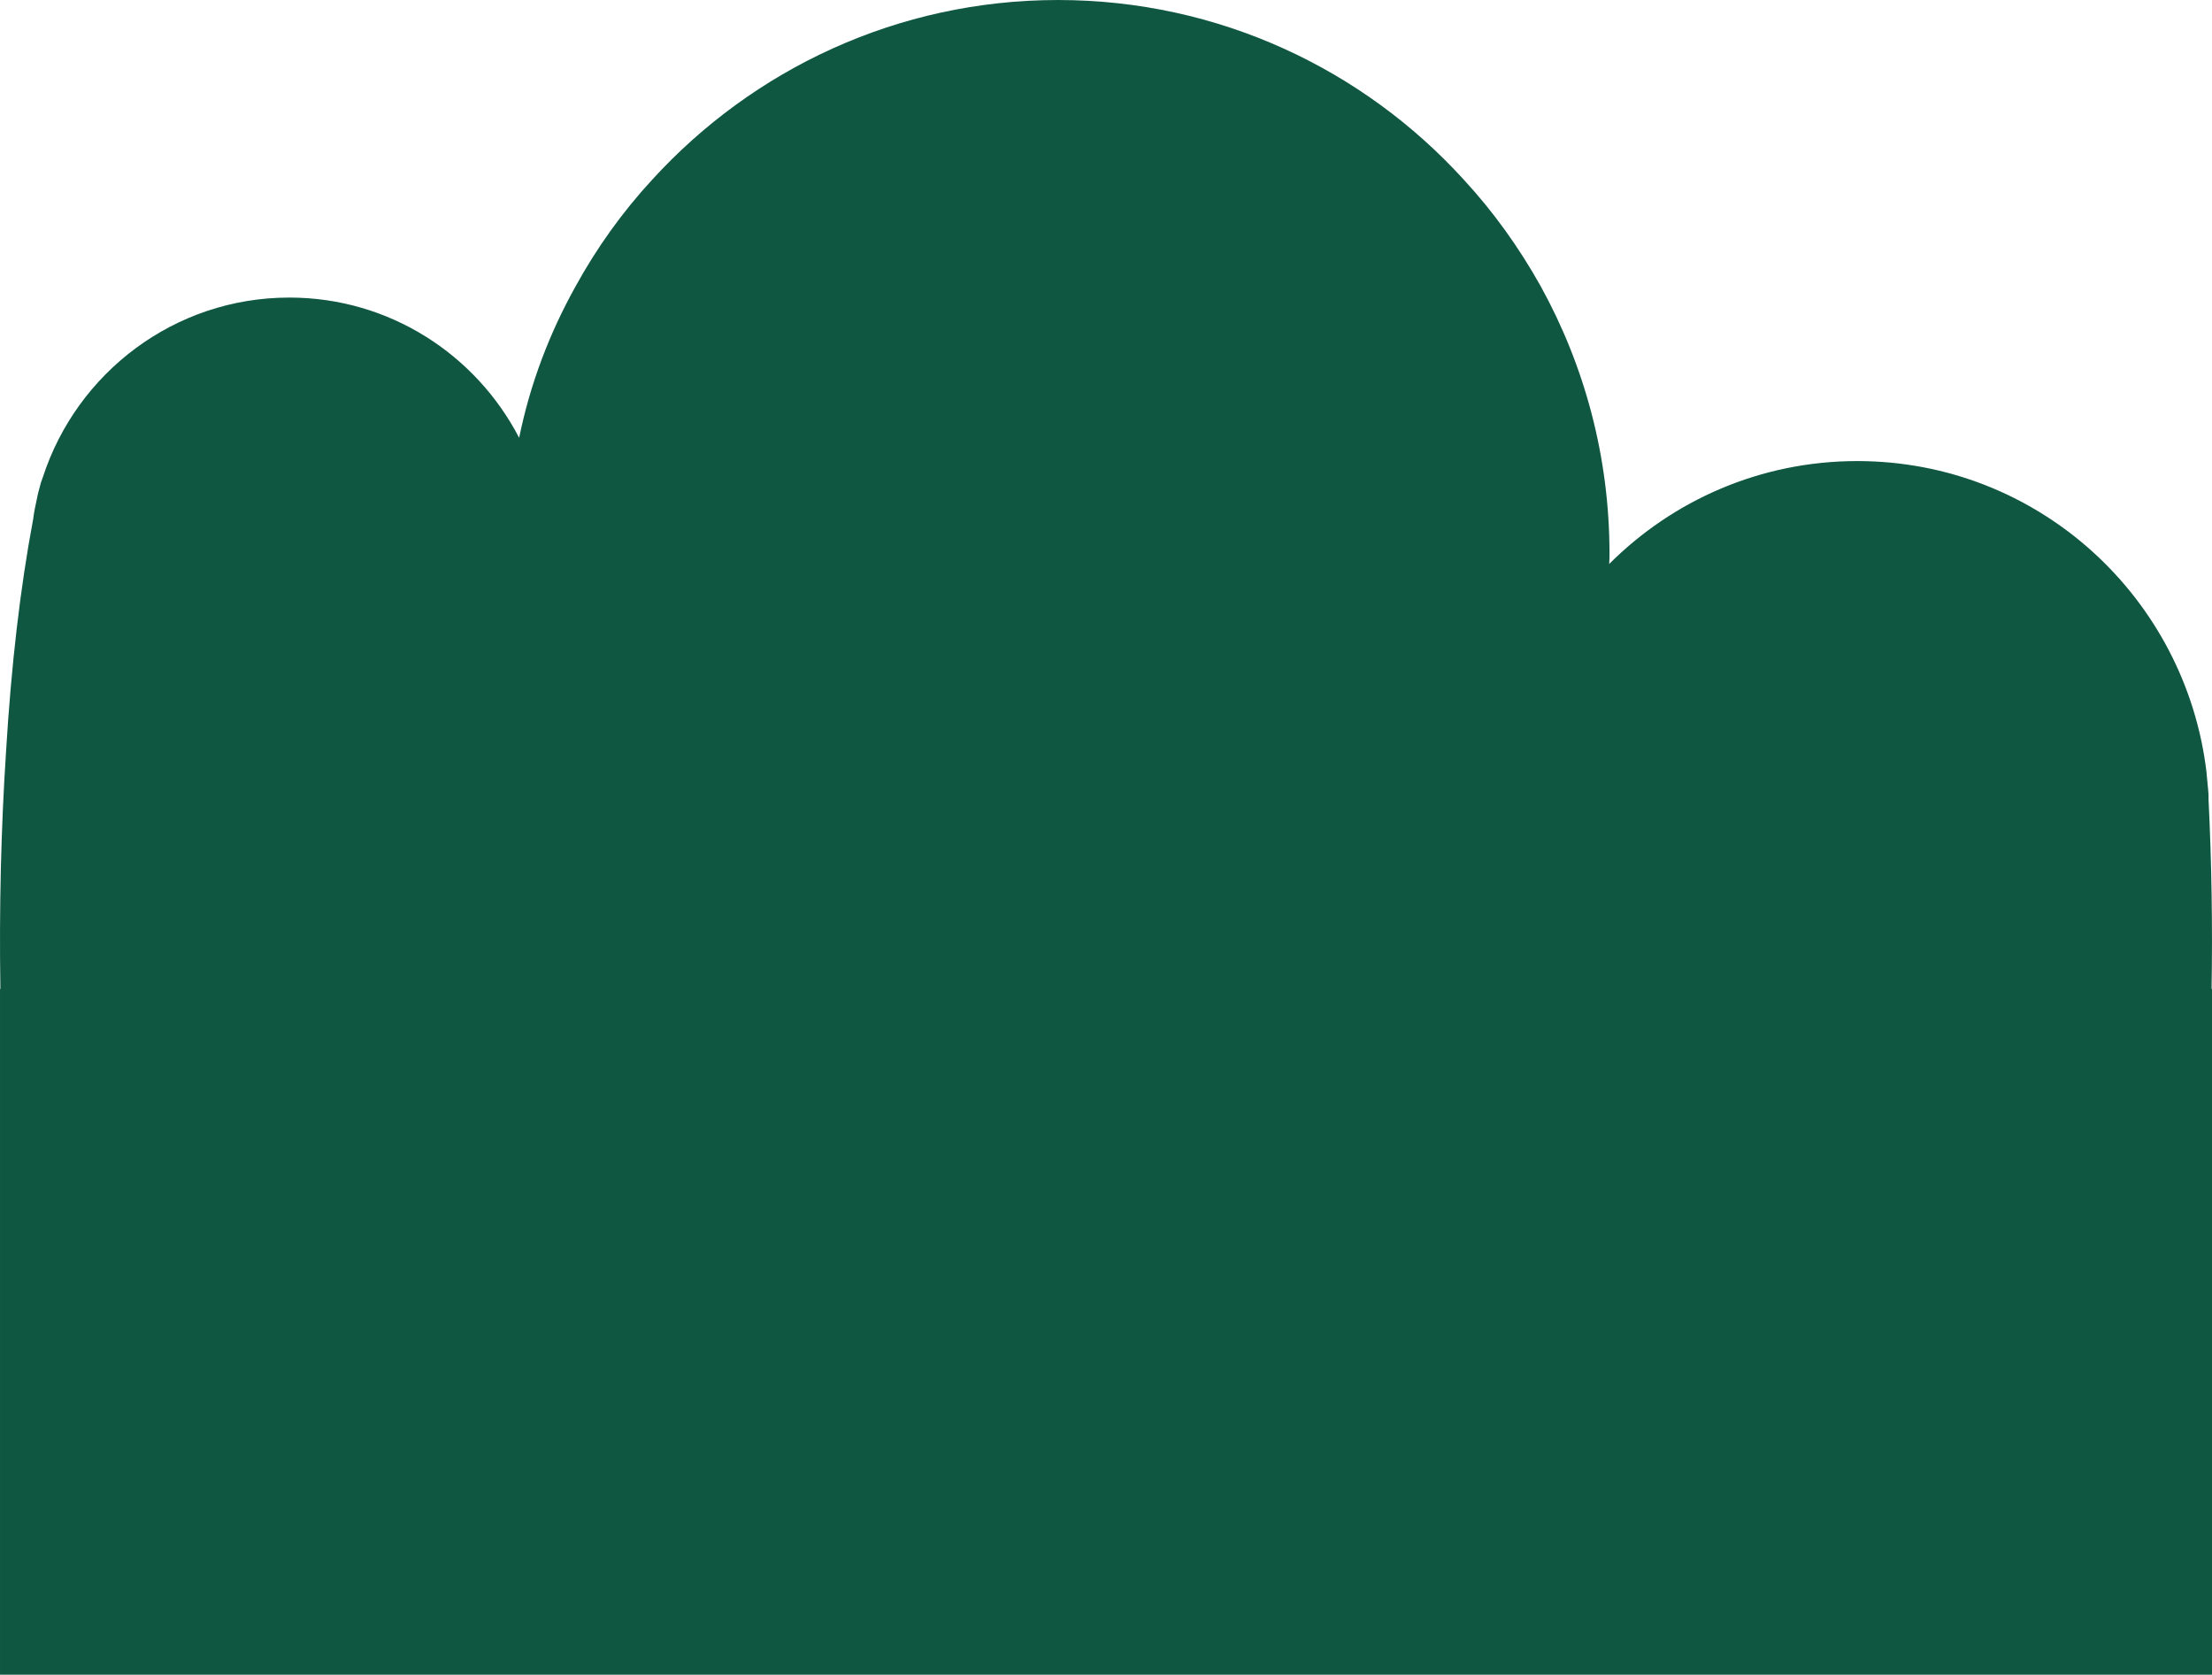 <svg width="424" height="321" viewBox="0 0 424 321" fill="none" xmlns="http://www.w3.org/2000/svg">
<path d="M424 189.548L424 321.001L0.001 321.001L0.001 189.548H0.074C-0.168 174.276 0.182 158.984 1.165 143.95C2.159 127.53 3.857 112.807 6.354 99.525C6.529 98.14 6.792 96.832 7.106 95.457C7.281 94.444 7.595 93.513 7.842 92.51C7.981 92.127 8.105 91.812 8.223 91.44C14.705 71.51 33.367 57.035 55.468 57.035C74.614 57.035 91.212 67.933 99.51 83.913C101.637 73.511 105.328 63.859 110.322 54.894C114.378 47.512 119.305 40.615 125.051 34.401C144.325 13.298 172.033 0.001 202.798 0.001C233.615 0.001 261.328 13.298 280.546 34.401C286.296 40.615 291.218 47.512 295.342 54.894C303.713 70.068 308.511 87.542 308.511 106.107C308.511 106.722 308.511 107.477 308.449 108.102C320.676 95.881 337.464 88.374 356.003 88.374C390.629 88.374 419.021 114.497 422.965 148.148V148.287C423.089 149.337 423.145 150.355 423.264 151.41C423.264 151.72 423.336 152.041 423.336 152.356V153.235C423.933 165.255 424.118 177.404 423.923 189.548H424Z" fill="#105742"/>
</svg>
